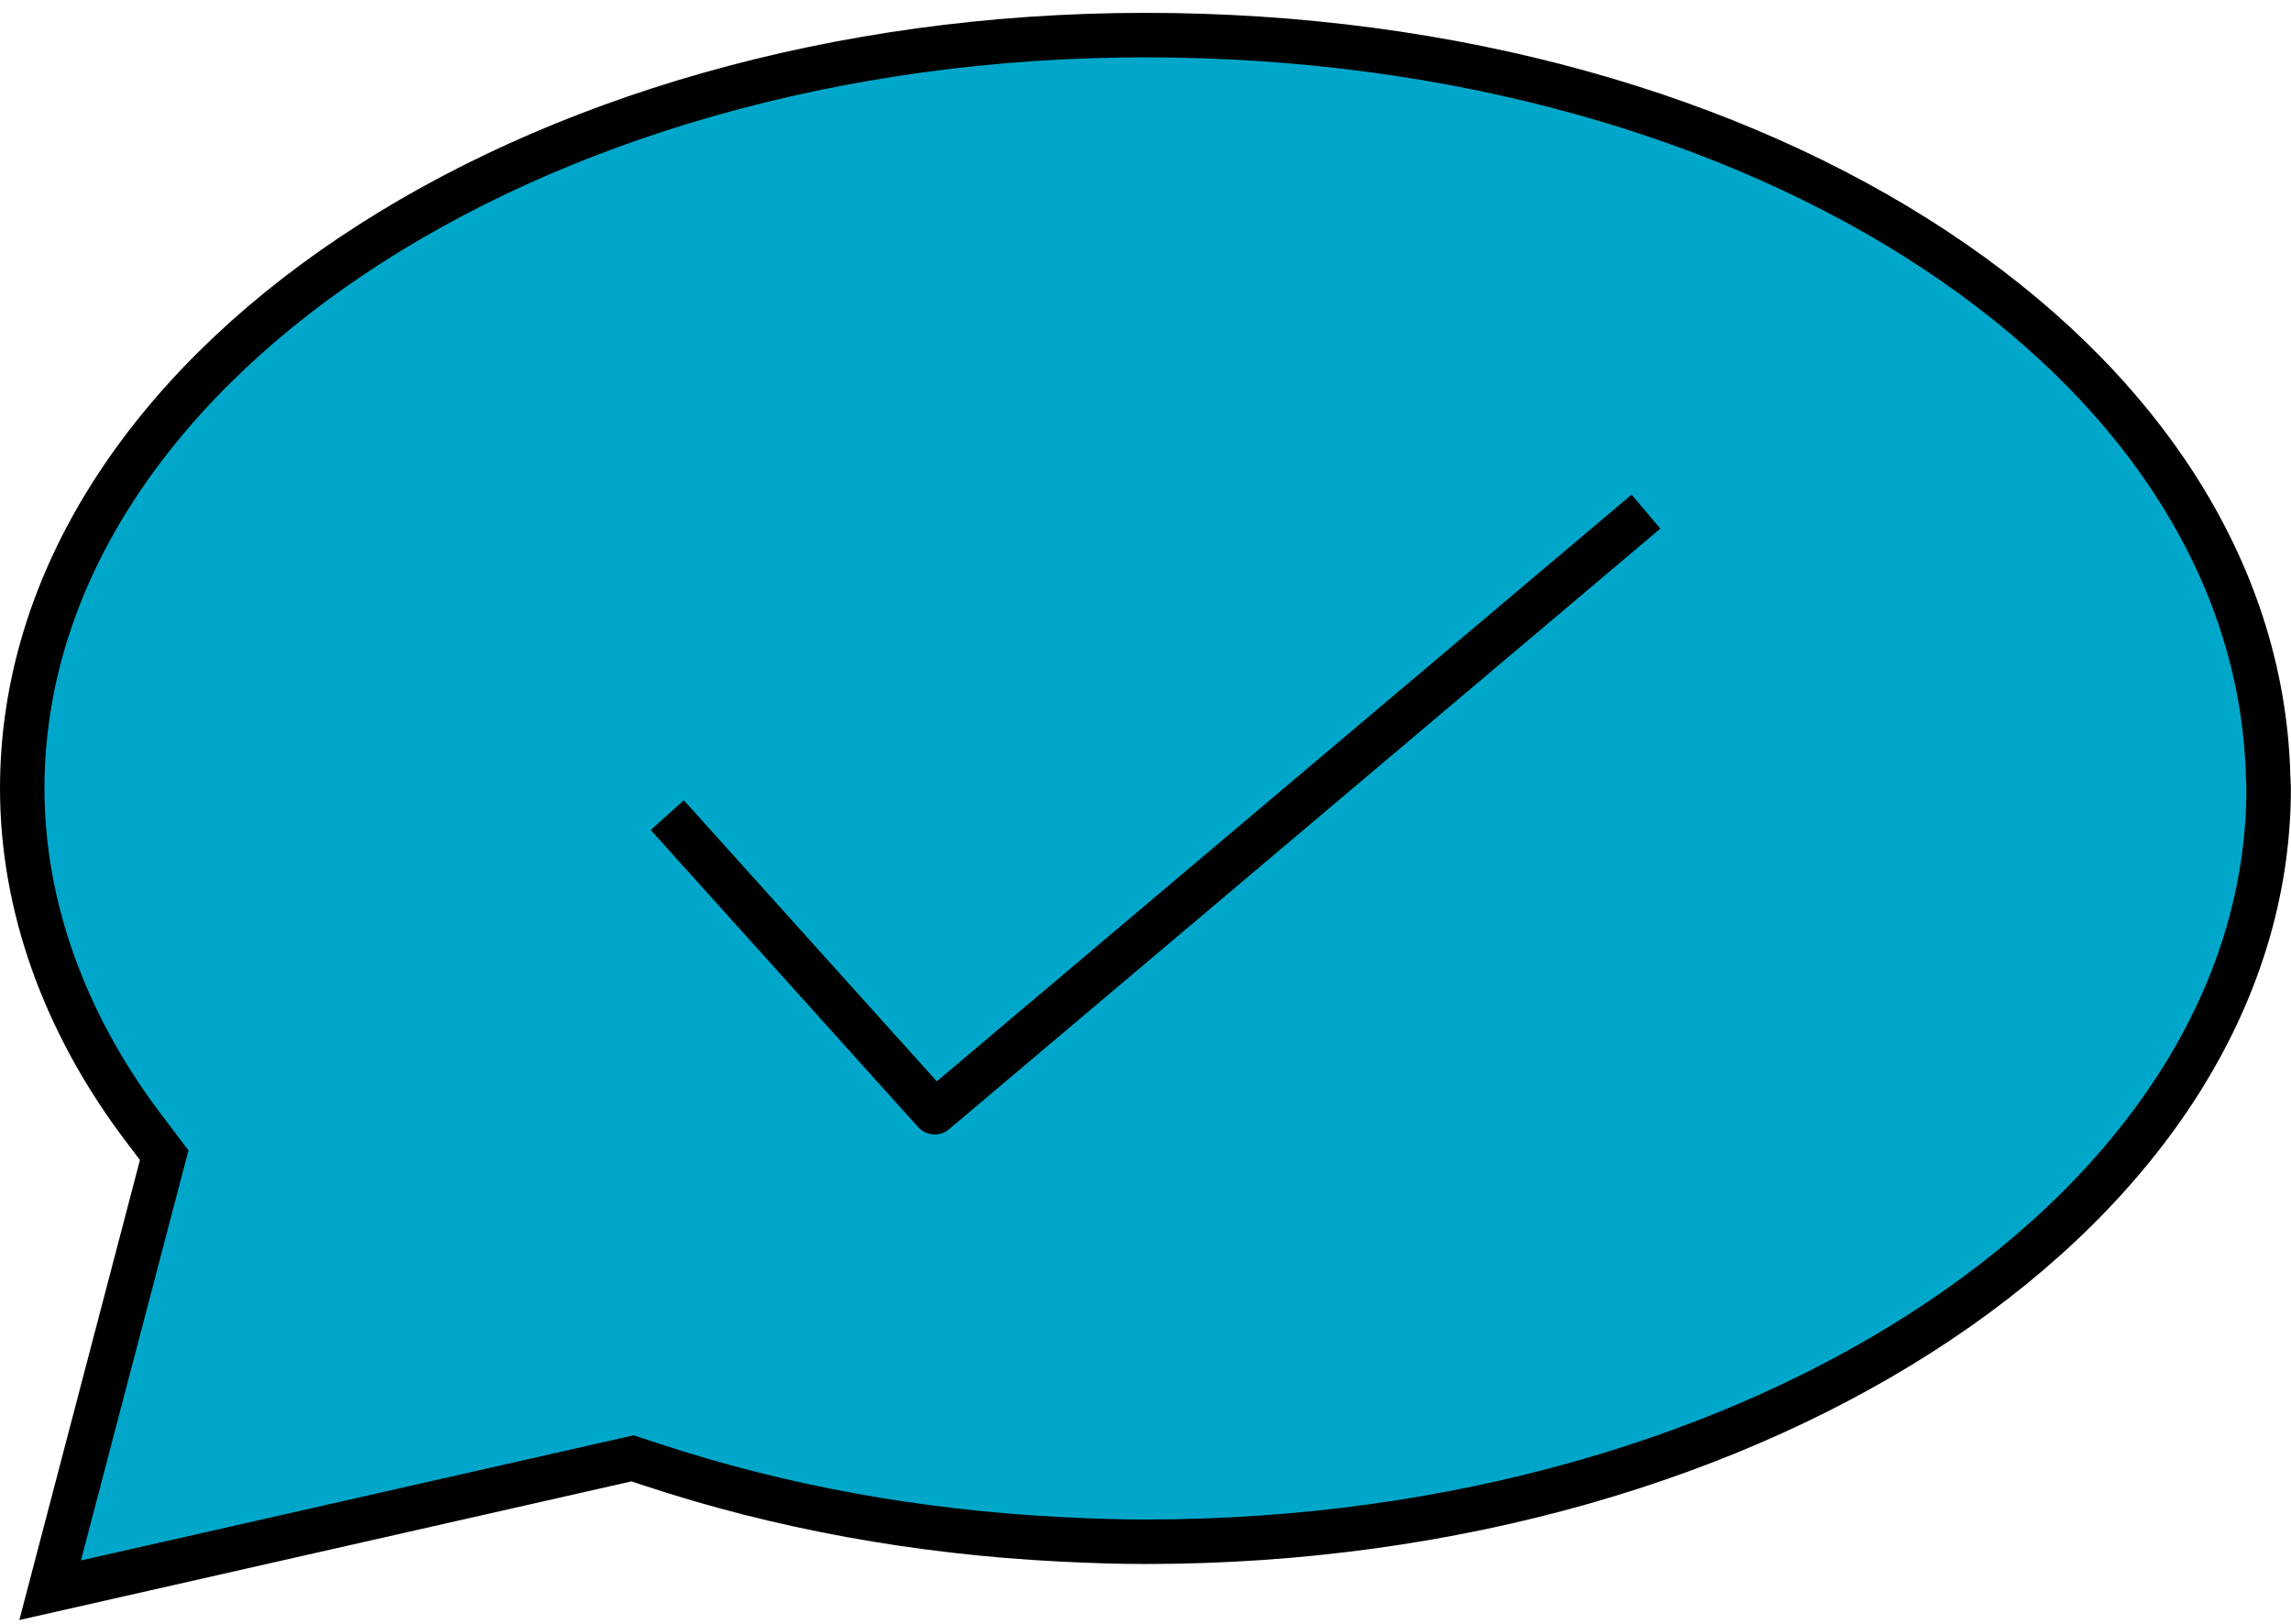 <?xml version="1.0" encoding="UTF-8"?>
<svg width="103px" height="73px" viewBox="0 0 103 73" version="1.1" xmlns="http://www.w3.org/2000/svg" xmlns:xlink="http://www.w3.org/1999/xlink">
    <!-- Generator: Sketch 49.1 (51147) - http://www.bohemiancoding.com/sketch -->
    <title>Page 1</title>
    <desc>Created with Sketch.</desc>
    <defs></defs>
    <g id="Homepage" stroke="none" stroke-width="1" fill="none" fill-rule="evenodd">
        <g id="Desktop" transform="translate(-593, -2903)">
            <g id="Page-1" transform="translate(594, 2904)">
                <g id="Group-4">
                    <path d="M50.498,0.578 C78.293,0.578 100.463,15.181 100.971,33.863 L100.983,34.135 C100.988,34.238 100.995,34.341 100.995,34.443 C100.995,53.118 78.343,68.309 50.498,68.309 C49.356,68.309 48.144,68.274 46.687,68.2 C40.237,67.875 34.05,66.745 28.298,64.842 L27.443,64.56 L26.564,64.757 L1.254,70.489 L5.981,52.462 L6.382,50.932 L5.428,49.671 C1.878,44.97 -0,39.705 -0,34.443 C-0,15.77 22.654,0.578 50.498,0.578" id="Fill-1" fill="#00A7CA"></path>
                    <path d="M50.498,0.578 C78.293,0.578 100.463,15.181 100.971,33.863 L100.983,34.135 C100.988,34.238 100.995,34.341 100.995,34.443 C100.995,53.118 78.343,68.309 50.498,68.309 C49.356,68.309 48.144,68.274 46.687,68.2 C40.237,67.875 34.05,66.745 28.298,64.842 L27.443,64.56 L26.564,64.757 L1.254,70.489 L5.981,52.462 L6.382,50.932 L5.428,49.671 C1.878,44.97 -0,39.705 -0,34.443 C-0,15.77 22.654,0.578 50.498,0.578" id="Stroke-3" stroke="#000000" stroke-width="2"></path>
                </g>
                <polyline id="Stroke-5" stroke="#000000" stroke-width="2" stroke-linejoin="round" points="73 22 41.022 49 29 35.644"></polyline>
            </g>
        </g>
    </g>
</svg>